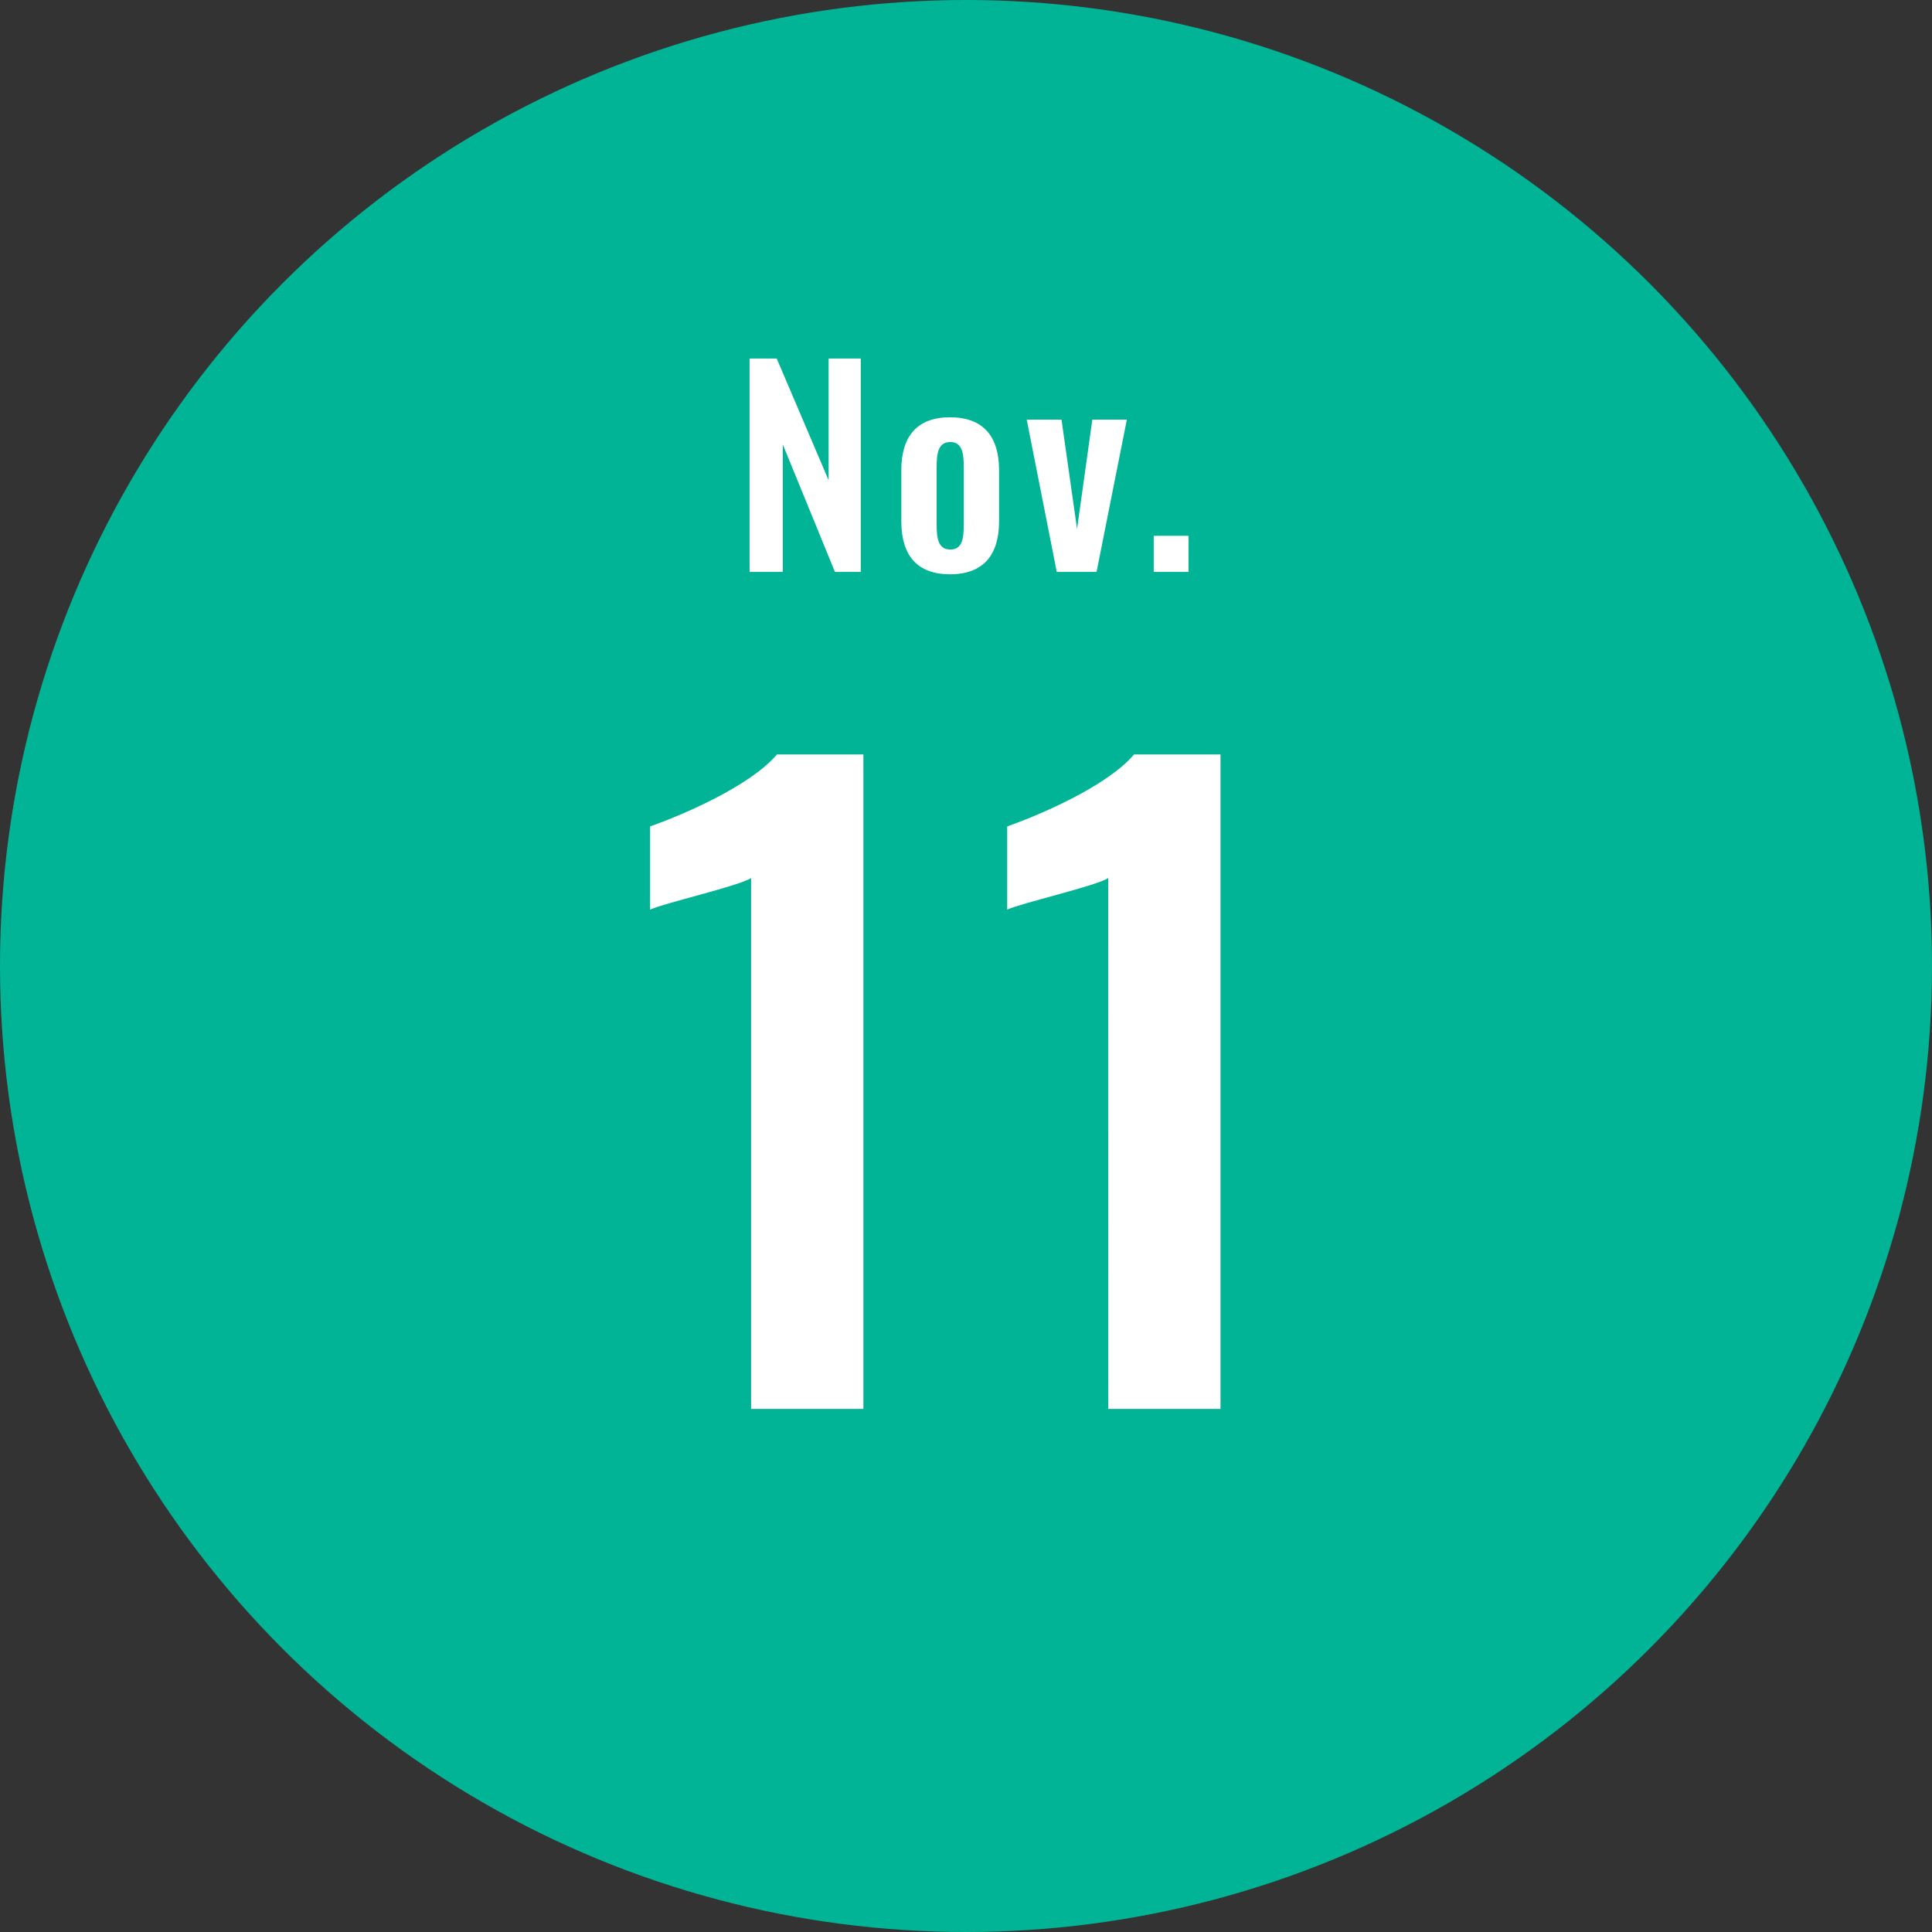 <svg xmlns="http://www.w3.org/2000/svg" width="110" height="110" viewBox="0 0 110 110">
  <rect x="0" y="0" width="110" height="110" fill="#333333" stroke="none"/>
  <g id="グループ_2604" data-name="グループ 2604" transform="translate(-243 -2793.807)">
    <circle id="楕円形_360" data-name="楕円形 360" cx="55" cy="55" r="55" transform="translate(243 2793.807)" fill="#01b496"/>
    <path id="パス_1809" data-name="パス 1809" d="M-12.236,0h6.394V-37.26h-4.922c-1.564,1.84-5.52,3.5-7.222,4.094v4.738c.782-.368,5.014-1.334,5.75-1.794ZM8.1,0H14.49V-37.26H9.568c-1.564,1.84-5.52,3.5-7.222,4.094v4.738c.782-.368,5.014-1.334,5.75-1.794Z" transform="translate(298 2874.024)" fill="#fff"/>
    <path id="パス_1808" data-name="パス 1808" d="M-12.322,0h1.89V-7.26L-7.462,0h1.47V-12.15h-1.83v6.93l-2.955-6.93h-1.545ZM-.907.135c1.89,0,2.79-1.1,2.79-3.015V-5.79c0-1.92-.9-3.015-2.79-3.015S-3.682-7.71-3.682-5.79v2.91C-3.682-.96-2.8.135-.907.135Zm.015-1.41c-.705,0-.78-.66-.78-1.455V-5.925c0-.81.075-1.47.78-1.47.69,0,.765.66.765,1.47V-2.73C-.127-1.92-.2-1.275-.892-1.275ZM5.168,0H7.433L9.158-8.67H7.193l-.87,6.225L5.438-8.67H3.458Zm5.52,0h1.98V-2.055h-1.98Z" transform="translate(298 2826.37)" fill="#fff"/>
  </g>
</svg>
